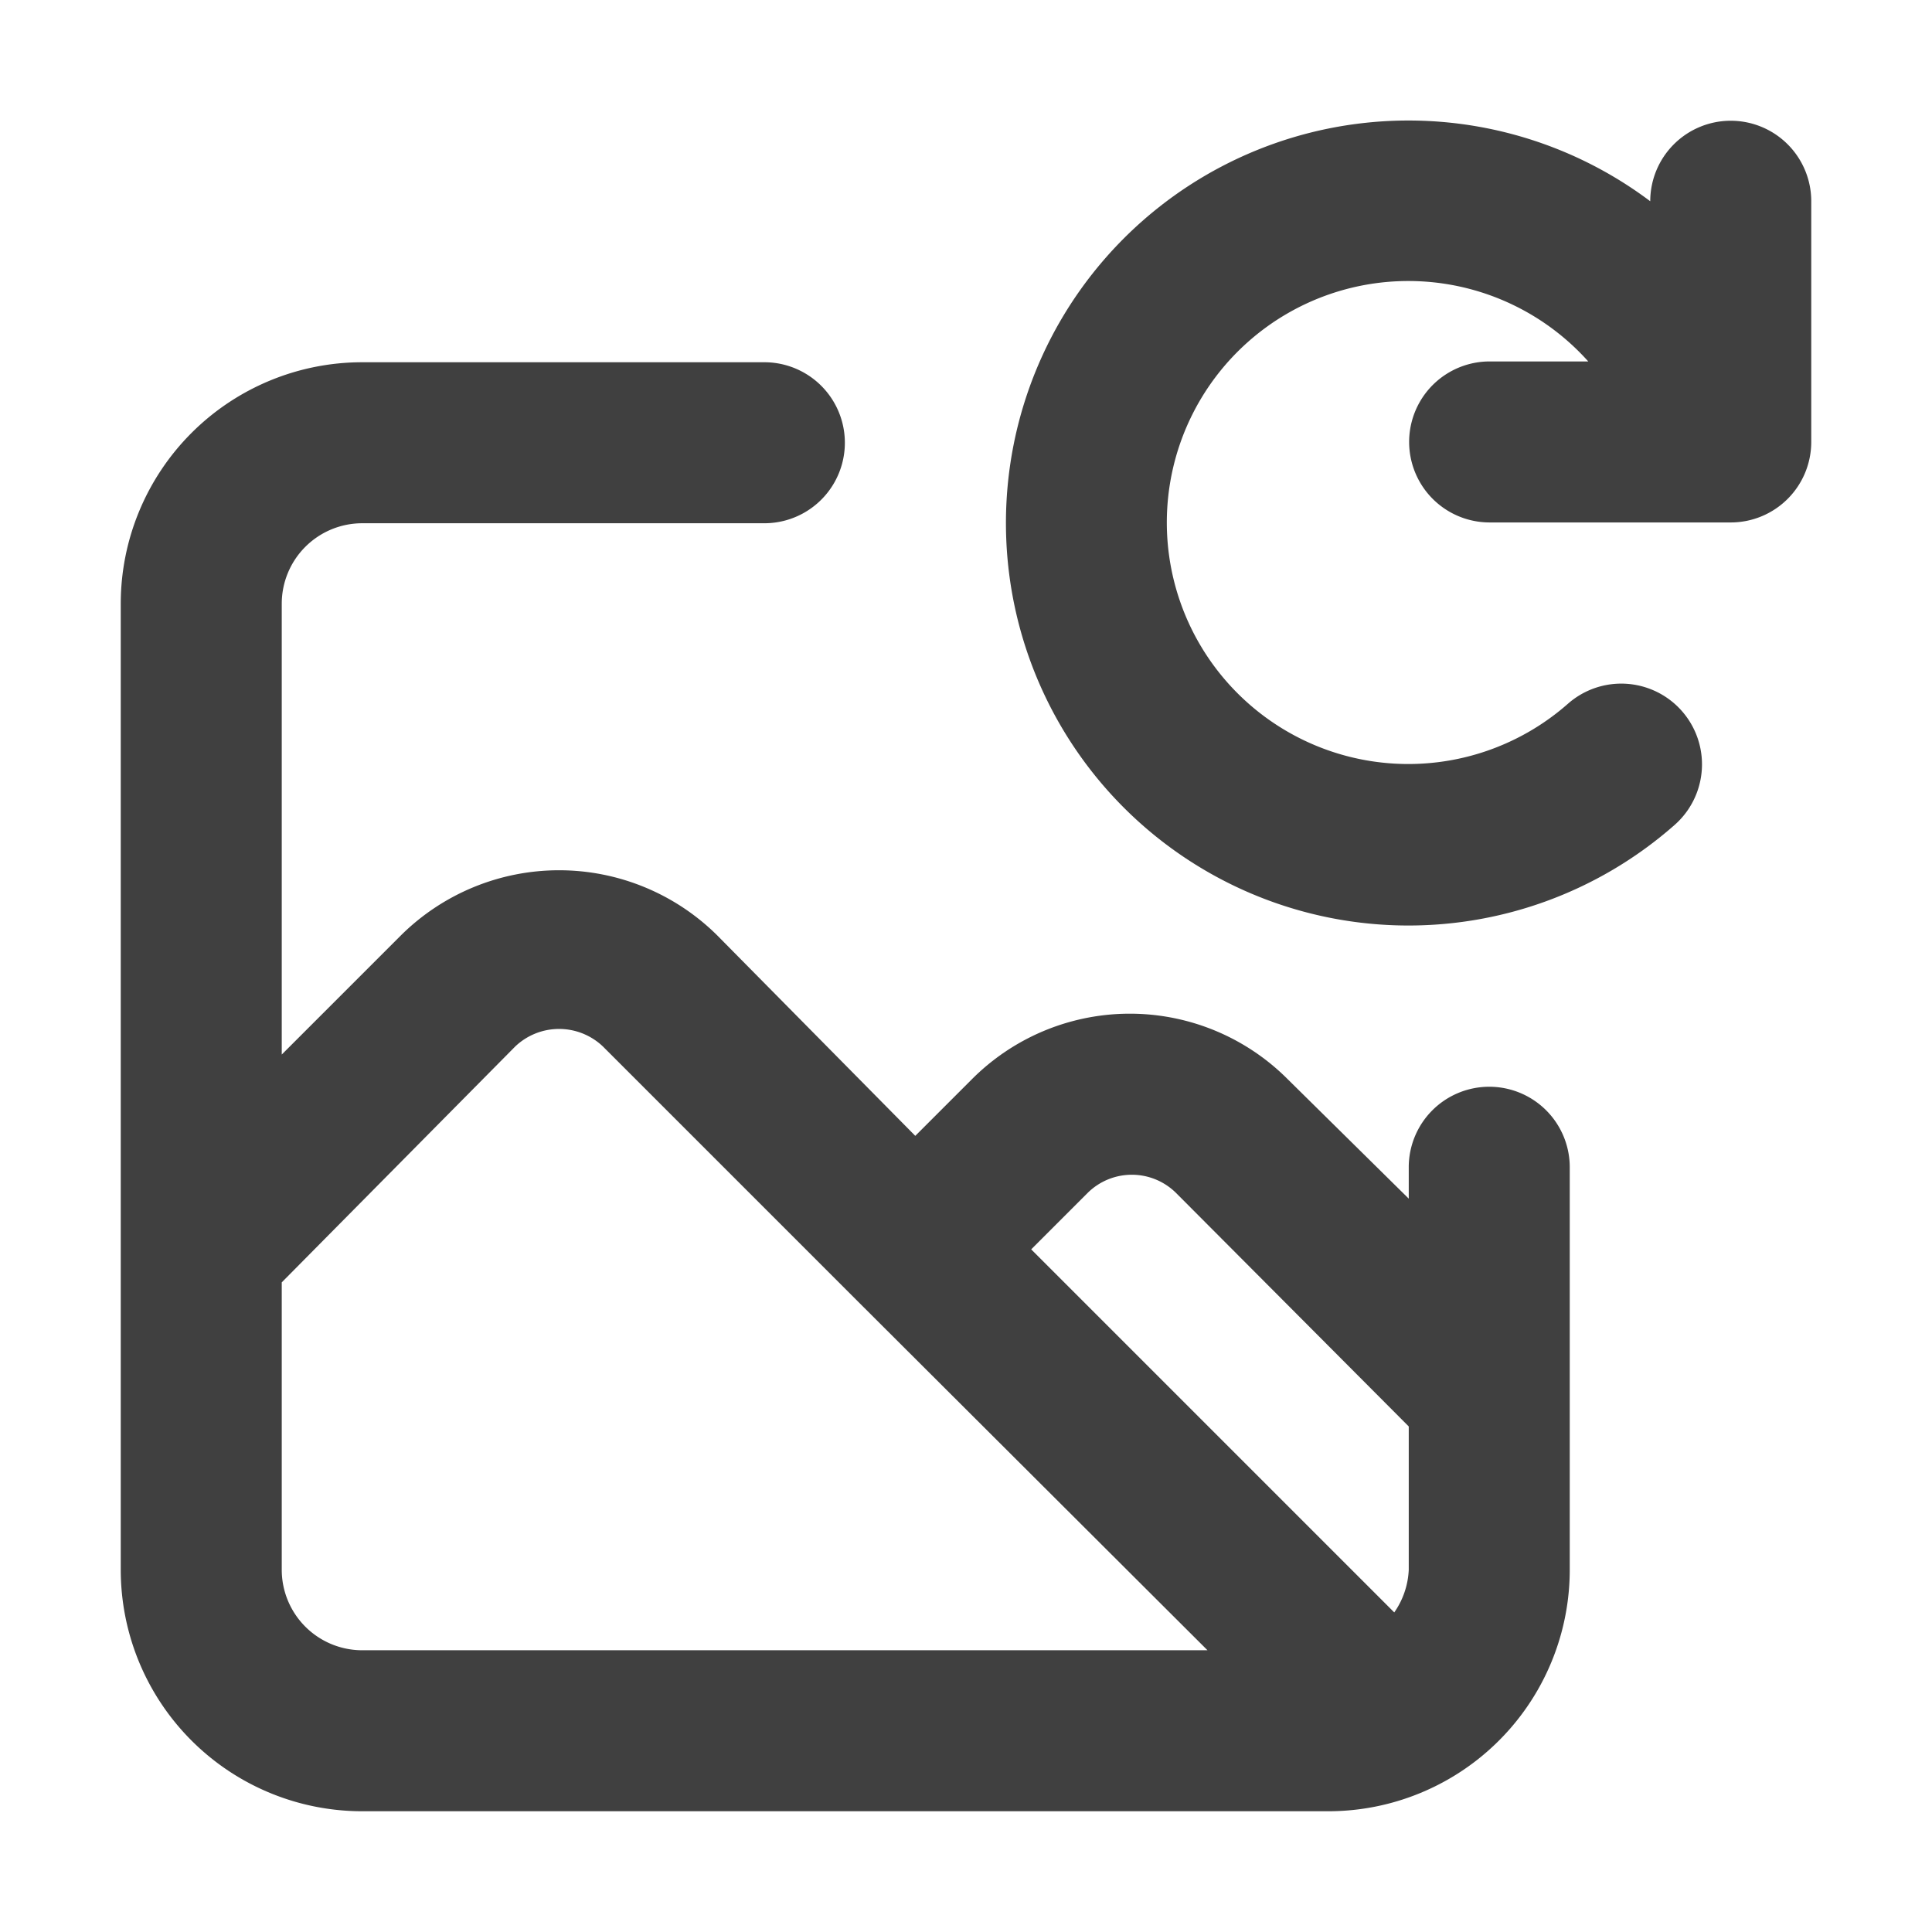 <?xml version="1.0" standalone="no"?><!DOCTYPE svg PUBLIC "-//W3C//DTD SVG 1.1//EN" "http://www.w3.org/Graphics/SVG/1.1/DTD/svg11.dtd"><svg t="1727050915749" class="icon" viewBox="0 0 1024 1024" version="1.1" xmlns="http://www.w3.org/2000/svg" p-id="28324" xmlns:xlink="http://www.w3.org/1999/xlink" width="200" height="200"><path d="M917.333 64a42.667 42.667 0 0 0-42.667 42.667 213.333 213.333 0 1 0 12.8 330.667 42.667 42.667 0 0 0-56.32-64.427 128 128 0 1 1 10.667-181.333H789.333a42.667 42.667 0 0 0 0 85.333h128a42.667 42.667 0 0 0 42.667-42.667v-128a42.667 42.667 0 0 0-42.667-42.24z m-128 512a42.667 42.667 0 0 0-42.667 42.667v16.64L682.667 572.16a118.187 118.187 0 0 0-167.68 0l-29.867 29.867-104.96-106.24a119.04 119.04 0 0 0-167.68 0L149.333 558.933V320a42.667 42.667 0 0 1 42.667-42.667h213.333a42.667 42.667 0 0 0 0-85.333h-213.333a128 128 0 0 0-128 128v512a128 128 0 0 0 128 128h512a128 128 0 0 0 128-128v-213.333a42.667 42.667 0 0 0-42.667-42.667z m-597.333 298.667a42.667 42.667 0 0 1-42.667-42.667v-152.32L273.067 554.667a33.707 33.707 0 0 1 46.507 0l135.253 135.253L640 874.667z m554.667-42.667a42.667 42.667 0 0 1-7.68 22.613l-192.427-192.427 29.867-29.867a33.28 33.28 0 0 1 46.933 0l123.307 123.733z" p-id="28325" fill="#404040"></path></svg>